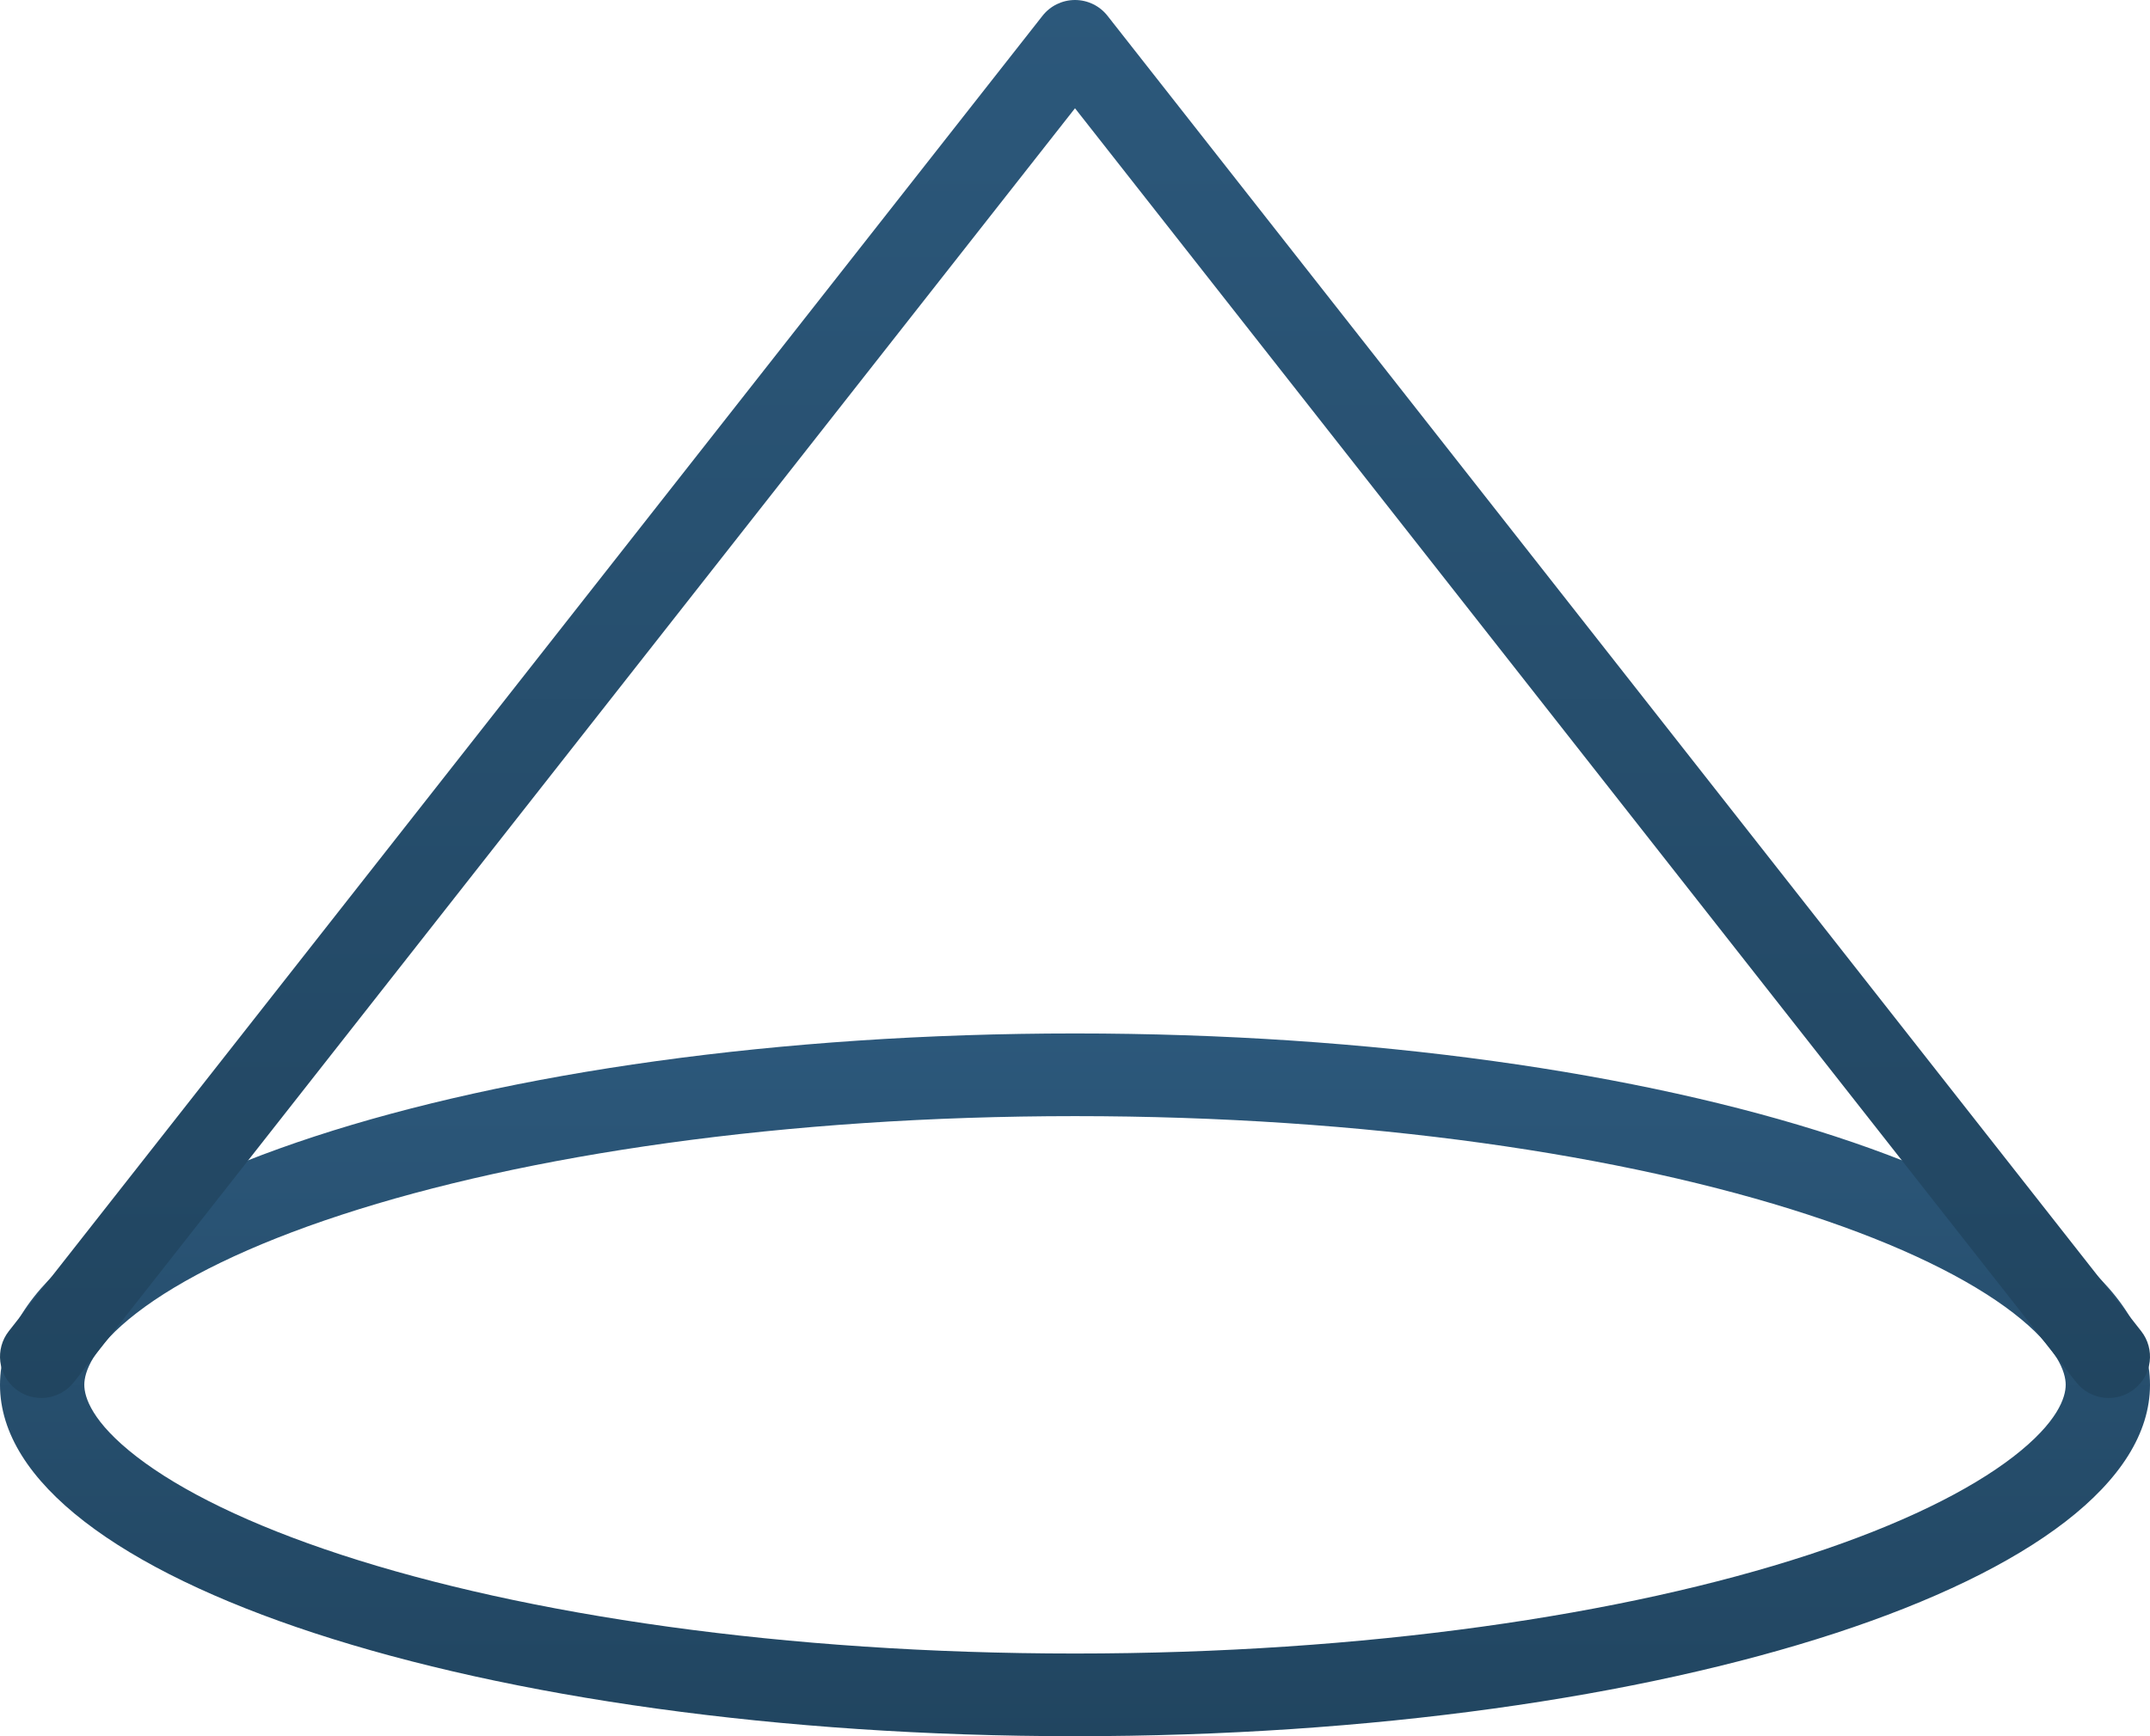 <svg width="52" height="42" viewBox="0 0 52 42" fill="none" xmlns="http://www.w3.org/2000/svg">
<path fill-rule="evenodd" clip-rule="evenodd" d="M48.695 35.238C49.778 34.401 49.961 33.798 49.961 33.5C49.961 33.202 49.778 32.599 48.695 31.762C47.634 30.943 45.974 30.117 43.74 29.387C39.294 27.933 33.022 27 26 27C18.979 27 12.706 27.933 8.26 29.387C6.026 30.117 4.366 30.943 3.305 31.762C2.222 32.599 2.039 33.202 2.039 33.5C2.039 33.798 2.222 34.401 3.305 35.238C4.366 36.057 6.026 36.883 8.26 37.613C12.706 39.067 18.979 40 26 40C33.022 40 39.294 39.067 43.74 37.613C45.974 36.883 47.634 36.057 48.695 35.238ZM26 42C40.359 42 52 38.194 52 33.5C52 28.806 40.359 25 26 25C11.641 25 0 28.806 0 33.5C0 38.194 11.641 42 26 42Z" fill="url(#paint0_linear)"/>
<path fill-rule="evenodd" clip-rule="evenodd" d="M26 0C26.307 0 26.597 0.141 26.786 0.382L51.786 32.2C52.128 32.635 52.052 33.263 51.618 33.605C51.184 33.946 50.555 33.87 50.214 33.436L26 2.619L1.786 33.436C1.445 33.87 0.816 33.946 0.382 33.605C-0.052 33.263 -0.127 32.635 0.214 32.2L25.214 0.382C25.403 0.141 25.693 0 26 0Z" fill="url(#paint1_linear)"/>
<defs>
<linearGradient id="paint0_linear" x1="26" y1="25" x2="26" y2="42" gradientUnits="userSpaceOnUse">
<stop stop-color="#2C587B"/>
<stop offset="1" stop-color="#214560"/>
</linearGradient>
<linearGradient id="paint1_linear" x1="26" y1="0" x2="26" y2="33.818" gradientUnits="userSpaceOnUse">
<stop stop-color="#2C587B"/>
<stop offset="1" stop-color="#214560"/>
</linearGradient>
</defs>
</svg>
